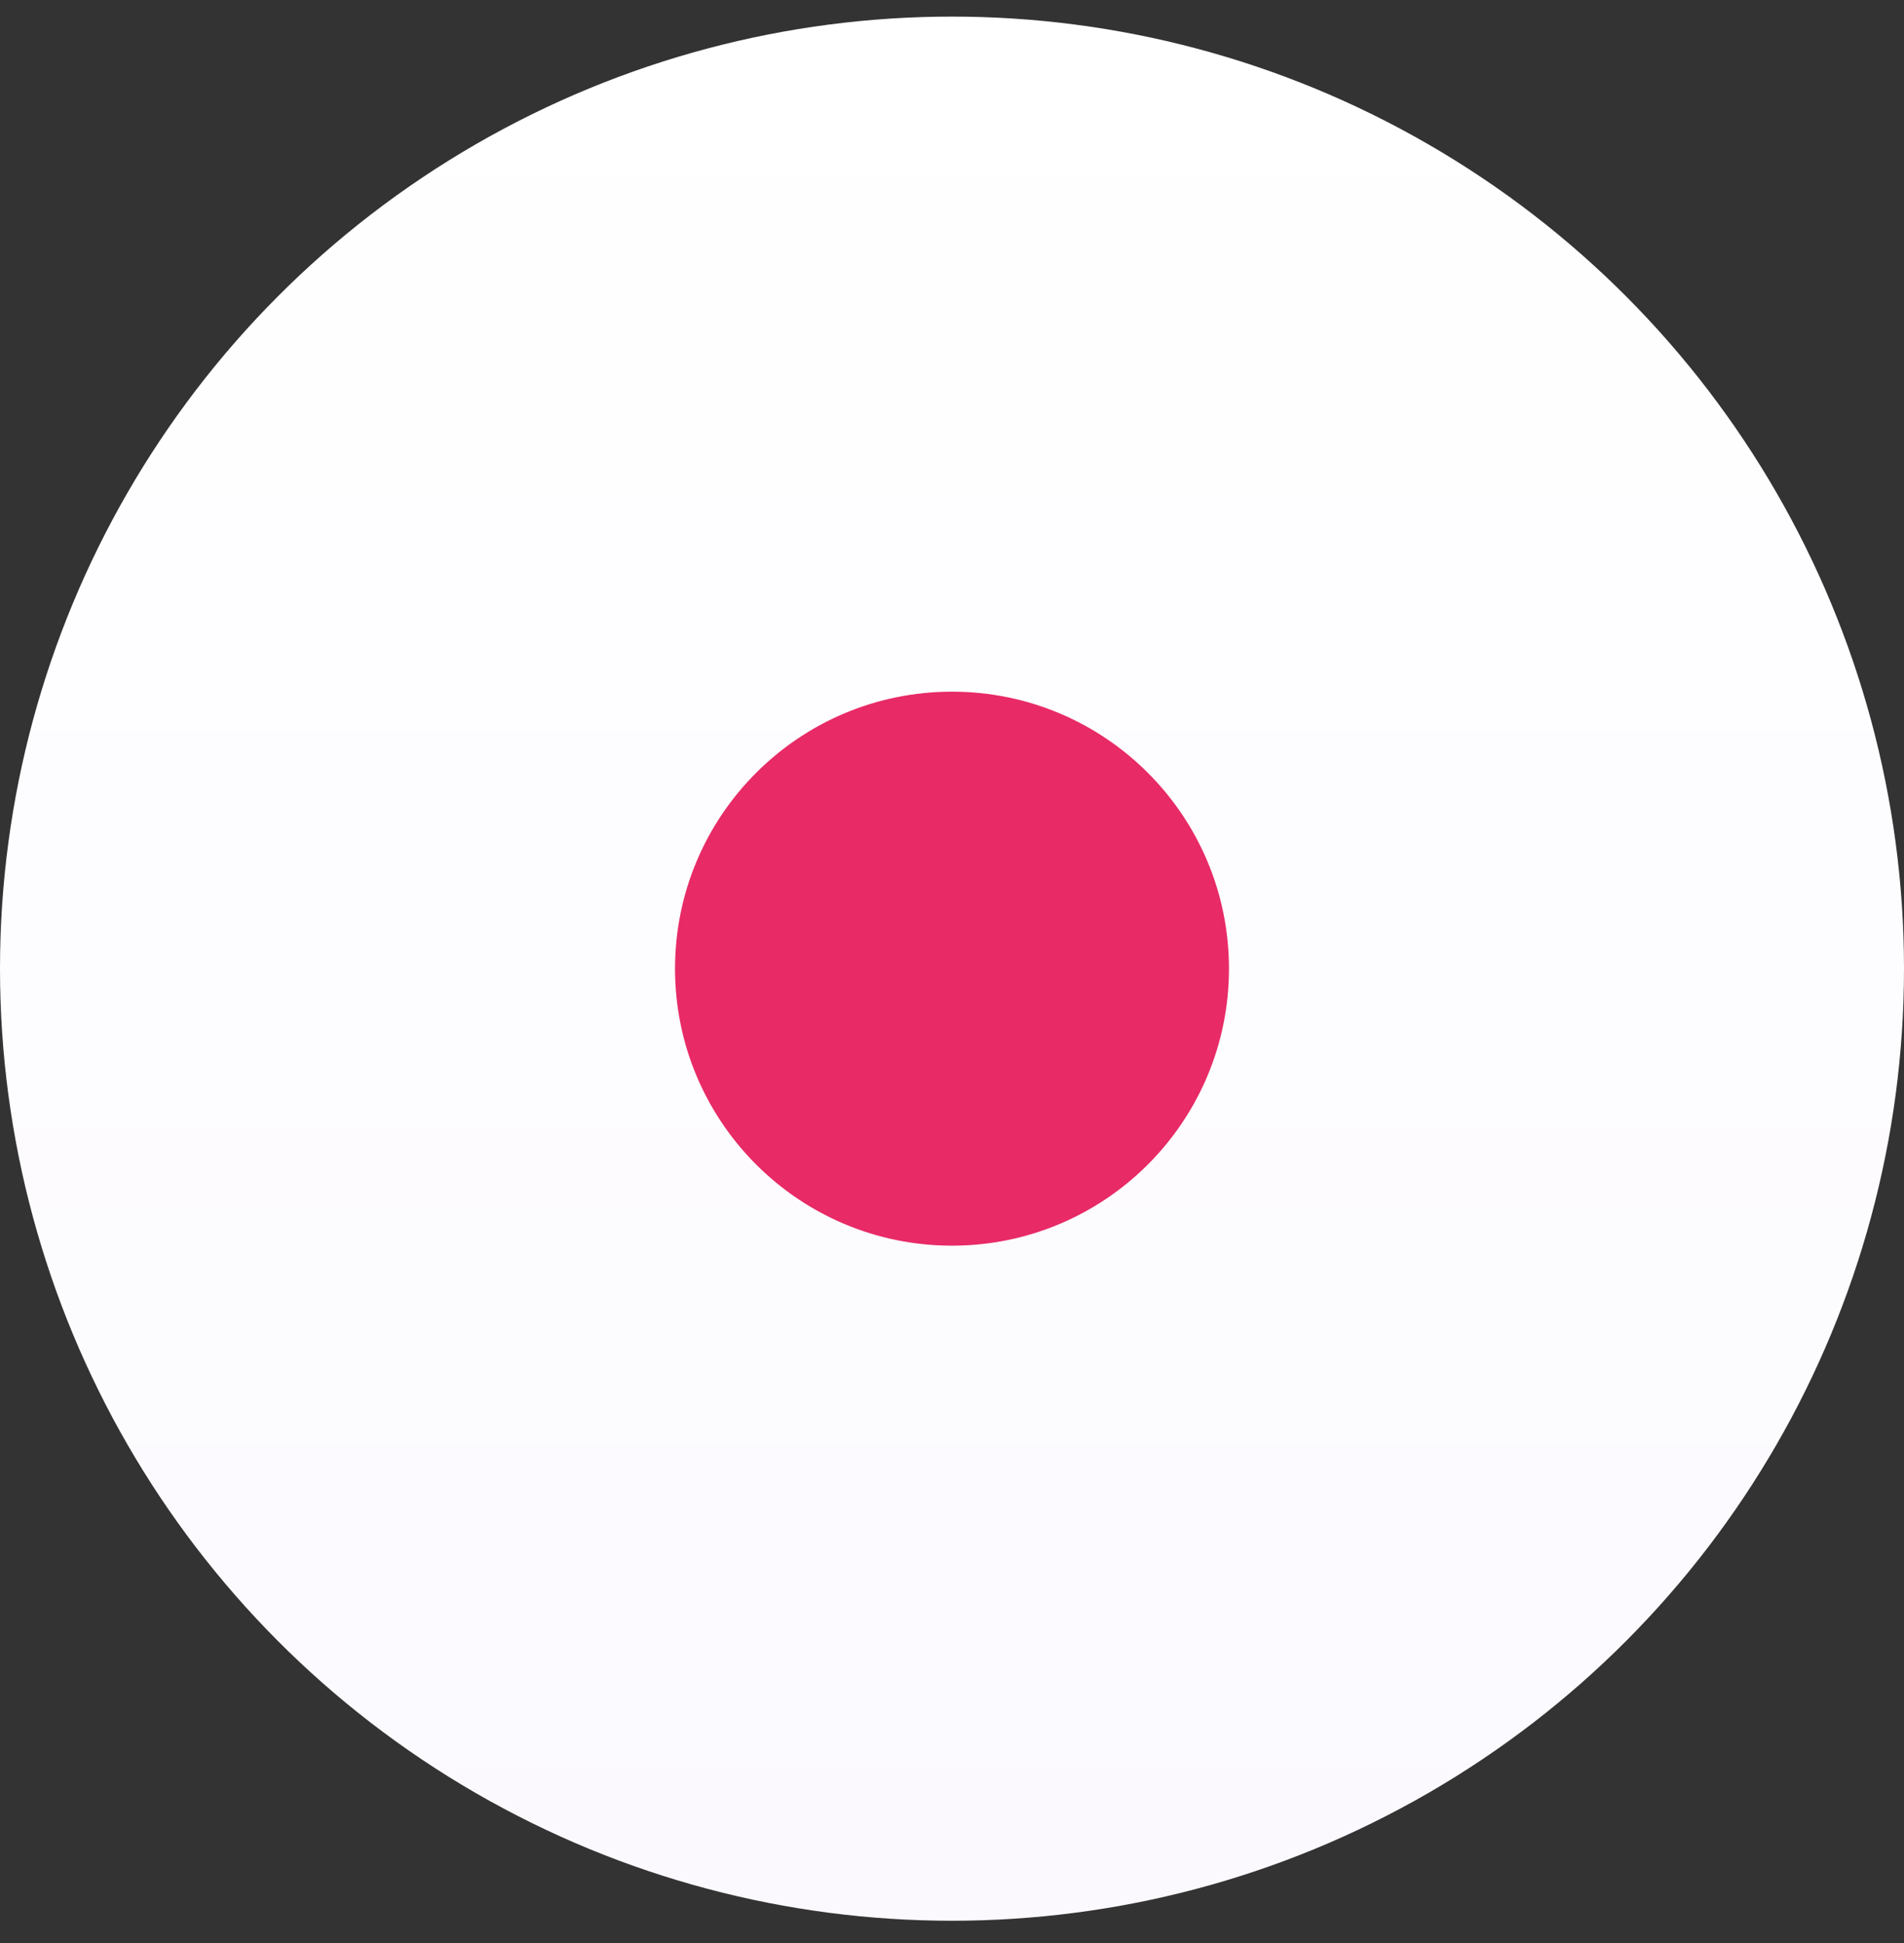 <?xml version="1.0" encoding="UTF-8"?> <svg xmlns="http://www.w3.org/2000/svg" width="49" height="50" viewBox="0 0 49 50" fill="none"><rect x="0" y="0" width="49" height="50" fill="#333333" stroke="none"/> <circle cx="24.5" cy="24.927" r="24.5" fill="url(#paint0_linear_75_735)"></circle> <circle cx="24.5" cy="24.927" r="7.128" fill="#E82A66"></circle> <defs> <linearGradient id="paint0_linear_75_735" x1="24.5" y1="0.427" x2="24.5" y2="49.427" gradientUnits="userSpaceOnUse"> <stop stop-color="white"></stop> <stop offset="1" stop-color="#FBF9FE"></stop> </linearGradient> </defs> </svg> 